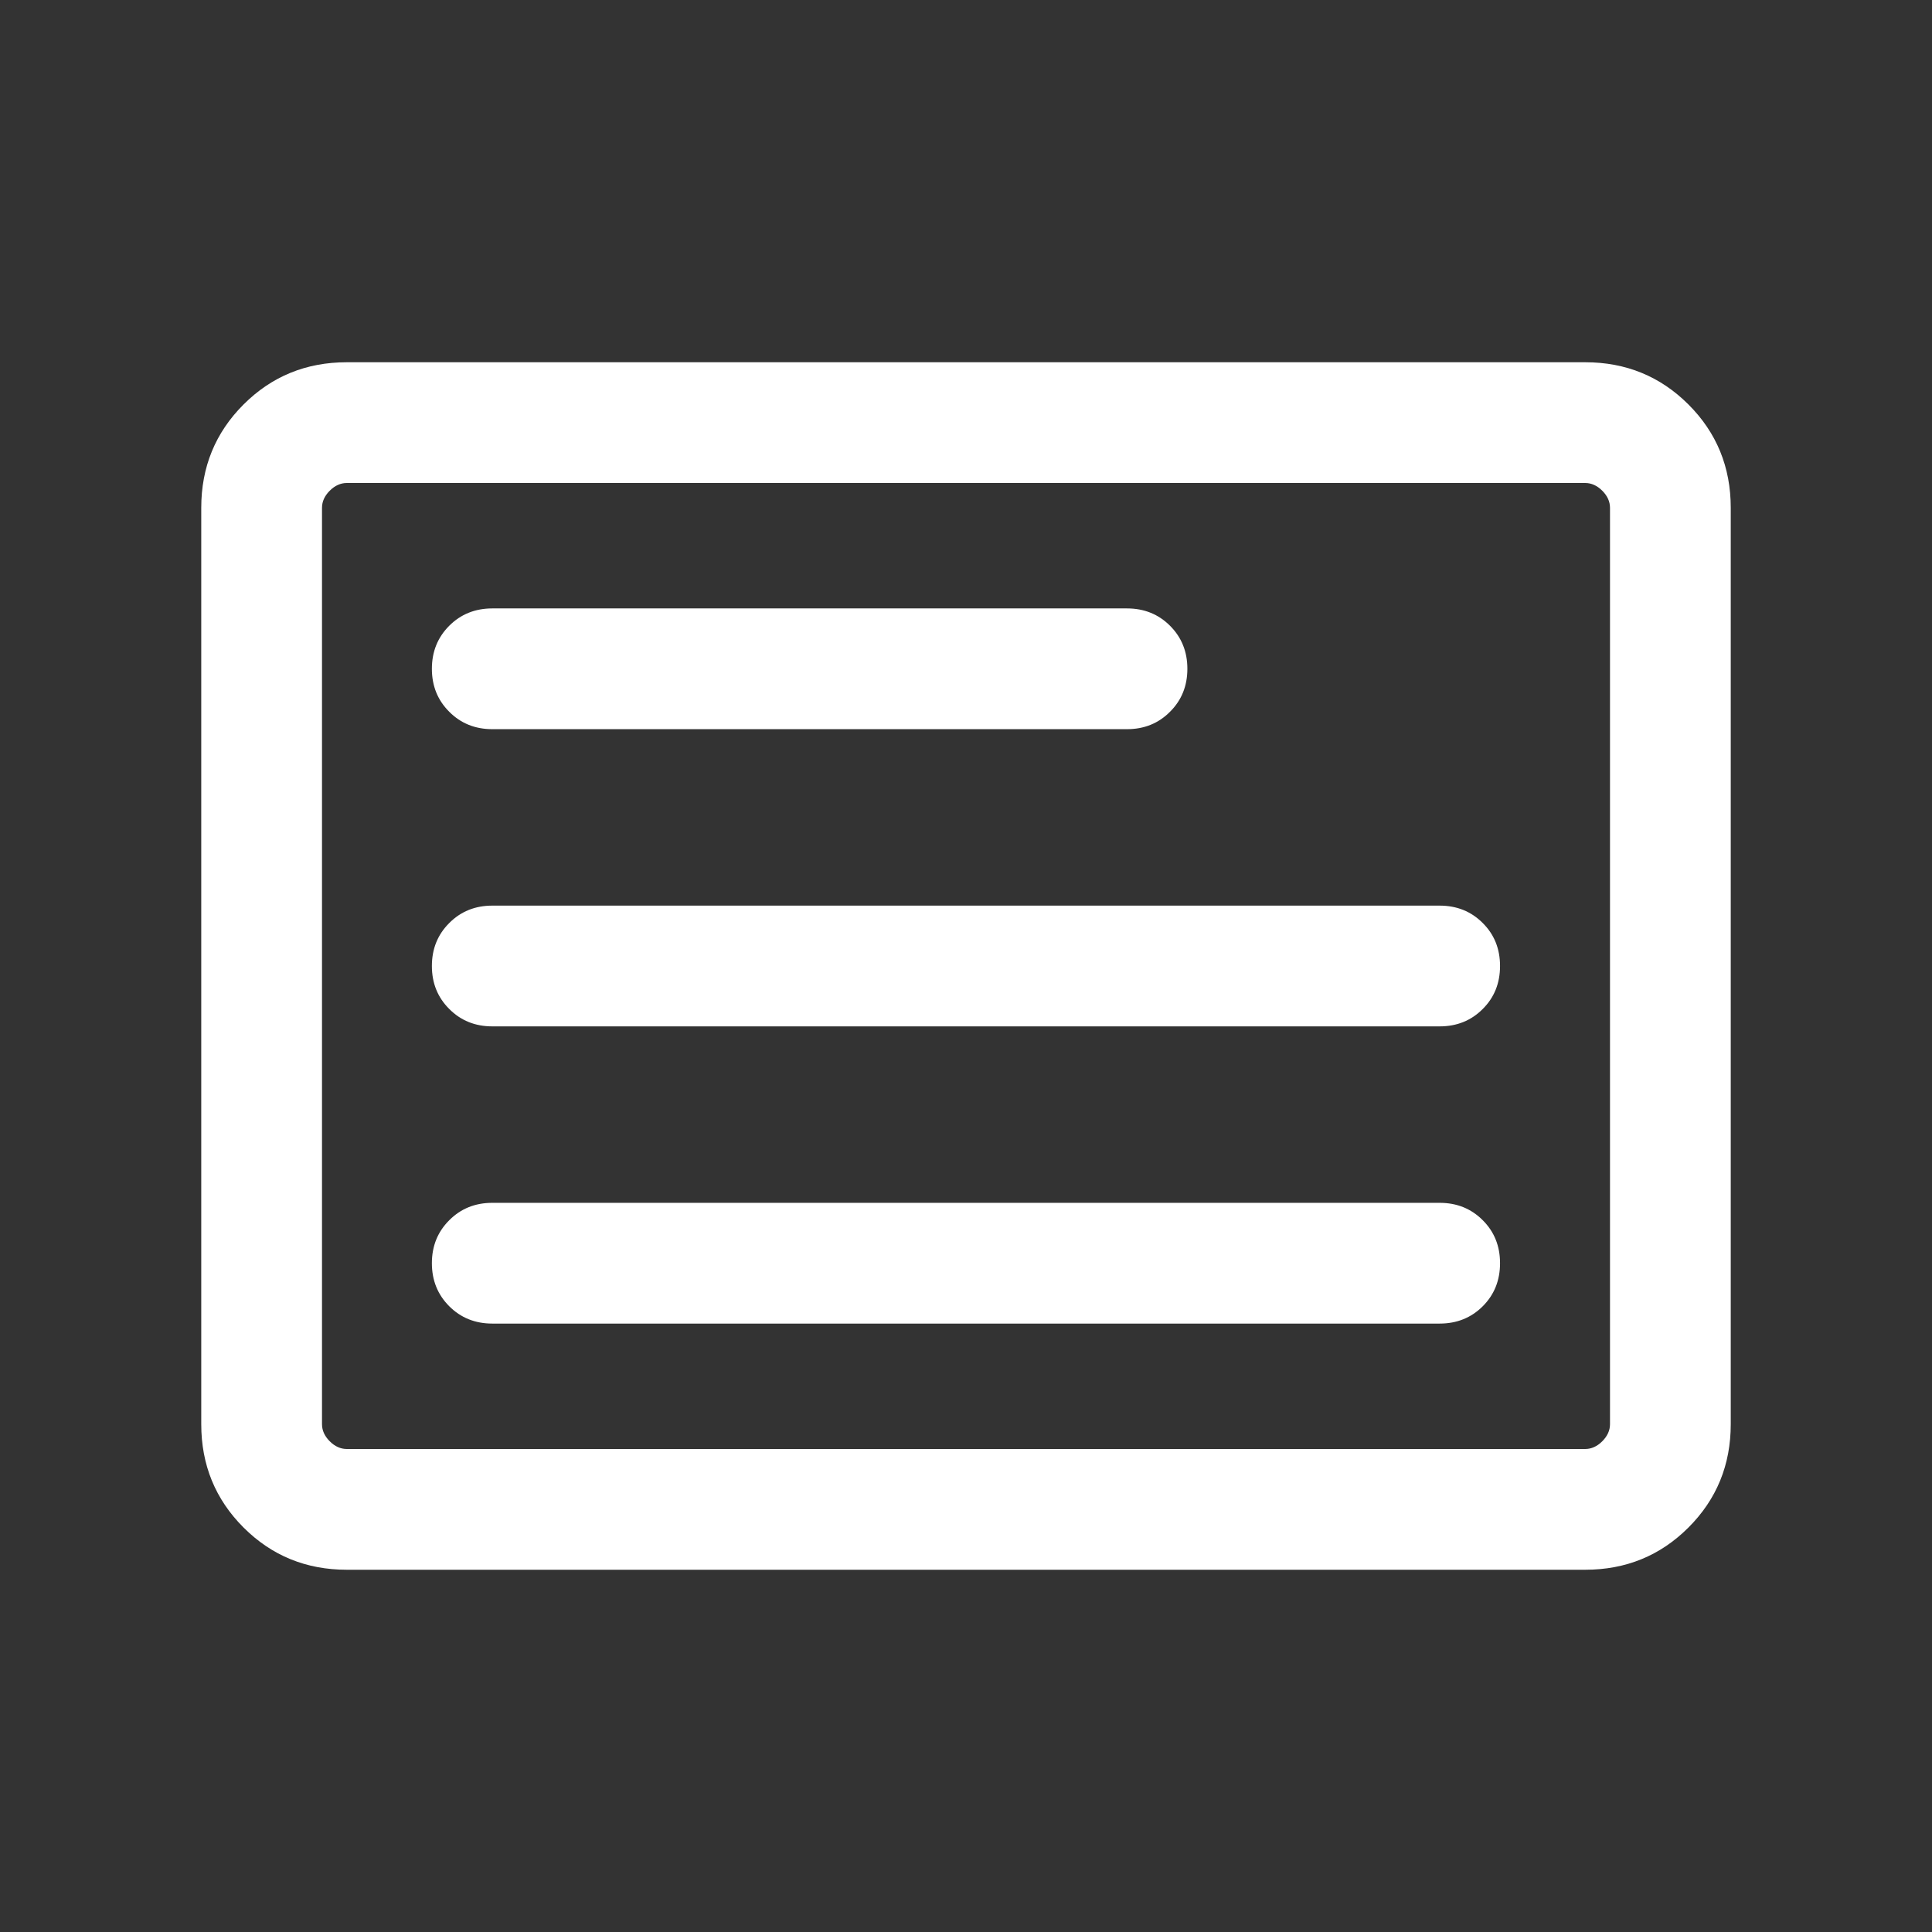 <svg width="24" height="24" viewBox="0 0 24 24" fill="none" xmlns="http://www.w3.org/2000/svg">
<rect x="0" y="0" width="24" height="24" fill="#333333" stroke="none"/>
<mask id="mask0_3254_14297" style="mask-type:alpha" maskUnits="userSpaceOnUse" x="0" y="0" width="24" height="24">
<rect width="24" height="24" fill="#D9D9D9"/>
</mask>
<g mask="url(#mask0_3254_14297)">
<path d="M4.308 19.5C3.803 19.5 3.375 19.325 3.025 18.975C2.675 18.625 2.5 18.197 2.5 17.692V6.308C2.5 5.803 2.675 5.375 3.025 5.025C3.375 4.675 3.803 4.5 4.308 4.5H19.692C20.197 4.5 20.625 4.675 20.975 5.025C21.325 5.375 21.5 5.803 21.5 6.308V17.692C21.5 18.197 21.325 18.625 20.975 18.975C20.625 19.325 20.197 19.5 19.692 19.5H4.308ZM4.308 18H19.692C19.769 18 19.84 17.968 19.904 17.904C19.968 17.84 20 17.769 20 17.692V6.308C20 6.231 19.968 6.16 19.904 6.096C19.84 6.032 19.769 6 19.692 6H4.308C4.231 6 4.16 6.032 4.096 6.096C4.032 6.16 4 6.231 4 6.308V17.692C4 17.769 4.032 17.84 4.096 17.904C4.16 17.968 4.231 18 4.308 18ZM6.115 16.442H17.884C18.097 16.442 18.276 16.37 18.419 16.227C18.563 16.083 18.634 15.905 18.634 15.692C18.634 15.479 18.563 15.301 18.419 15.158C18.276 15.014 18.097 14.942 17.884 14.942H6.115C5.903 14.942 5.724 15.014 5.581 15.158C5.437 15.301 5.365 15.479 5.365 15.692C5.365 15.905 5.437 16.083 5.581 16.227C5.724 16.37 5.903 16.442 6.115 16.442ZM6.115 12.75H17.884C18.097 12.75 18.276 12.678 18.419 12.534C18.563 12.391 18.634 12.213 18.634 12C18.634 11.787 18.563 11.609 18.419 11.466C18.276 11.322 18.097 11.25 17.884 11.25H6.115C5.903 11.25 5.724 11.322 5.581 11.466C5.437 11.609 5.365 11.787 5.365 12C5.365 12.213 5.437 12.391 5.581 12.534C5.724 12.678 5.903 12.75 6.115 12.75ZM6.115 9.058H14C14.213 9.058 14.391 8.986 14.534 8.842C14.678 8.699 14.75 8.521 14.75 8.308C14.75 8.095 14.678 7.917 14.534 7.773C14.391 7.63 14.213 7.558 14 7.558H6.115C5.903 7.558 5.724 7.63 5.581 7.773C5.437 7.917 5.365 8.095 5.365 8.308C5.365 8.521 5.437 8.699 5.581 8.842C5.724 8.986 5.903 9.058 6.115 9.058Z" fill="white"/>
</g>
</svg>
